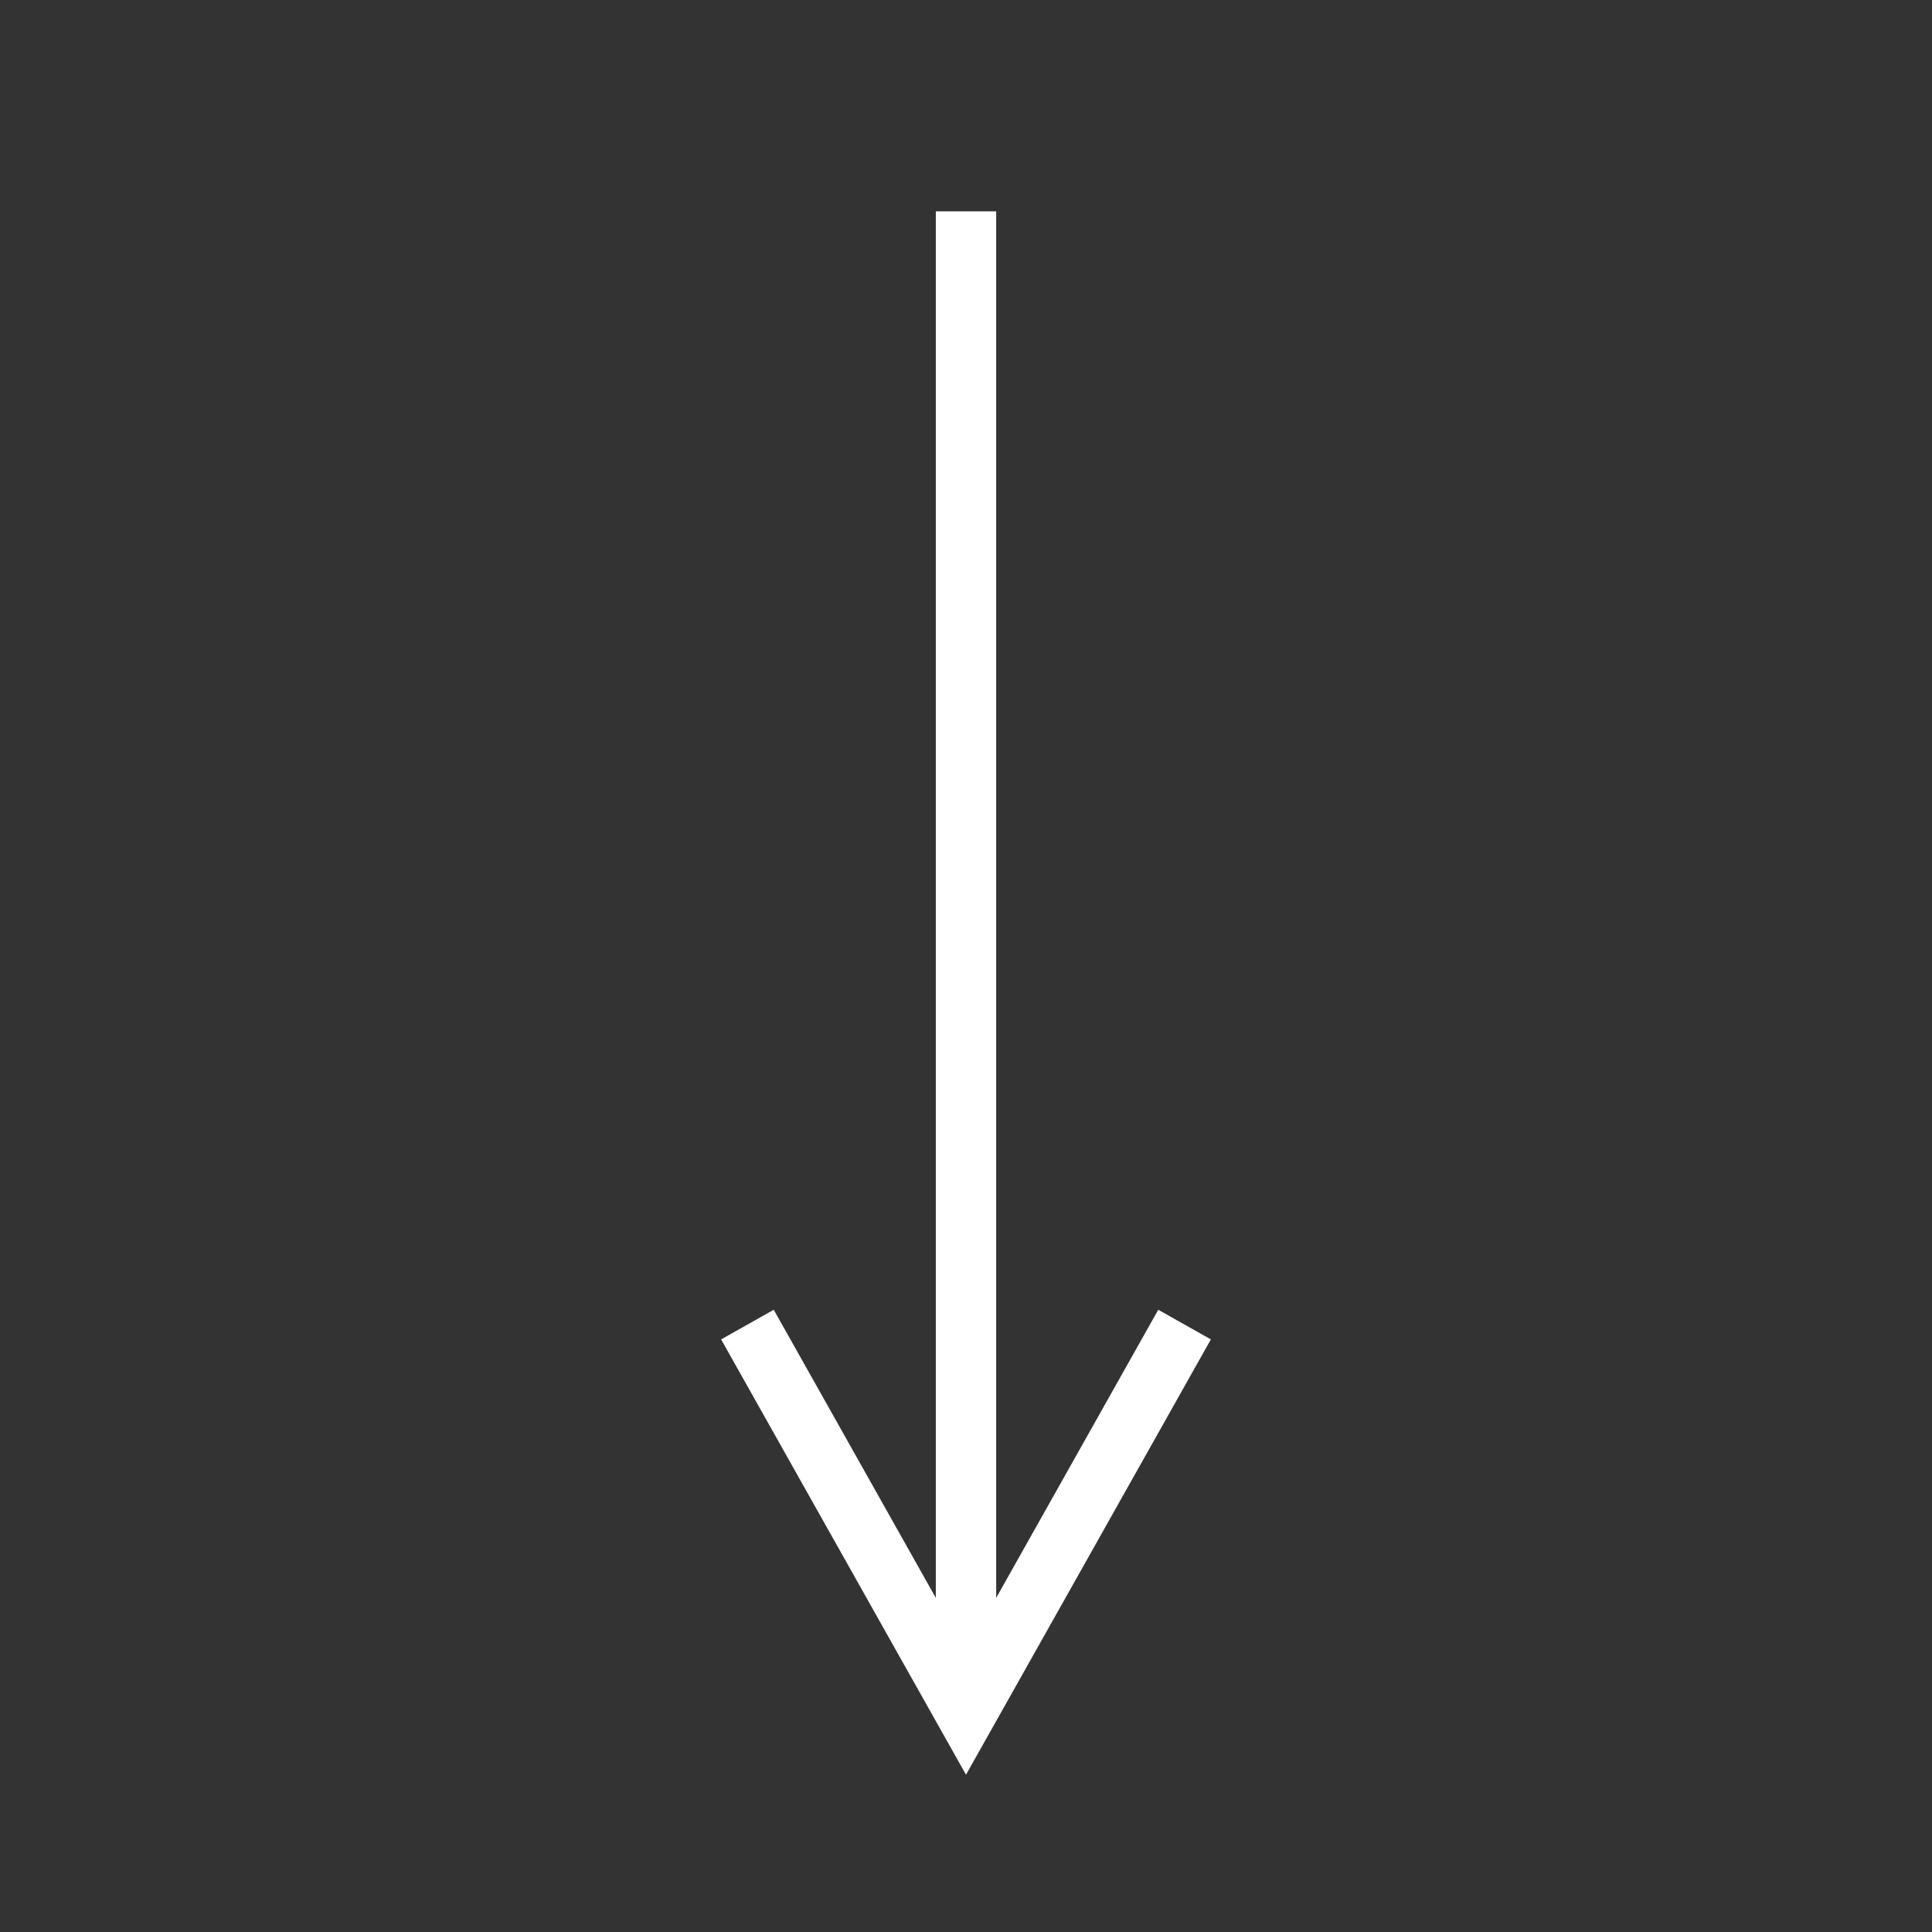 <?xml version="1.0" encoding="UTF-8"?>
<svg width="64px" height="64px" viewBox="0 0 64 64" version="1.1" xmlns="http://www.w3.org/2000/svg" xmlns:xlink="http://www.w3.org/1999/xlink">
    <rect x="0" y="0" width="64" height="64" fill="#333333" stroke="none"/>
    <title>Icons/Arrow/Down</title>
    <g id="Icons/Arrow/Down" stroke="none" stroke-width="1" fill="none" fill-rule="evenodd">
        <rect id="Rectangle" x="0" y="0" width="64" height="64"></rect>
        <path id="Line" d="M33,7 L33,52.932 L37.878,44.26 L38.369,43.388 L40.112,44.369 L39.622,45.24 L32.872,57.24 L32,58.79 L31.128,57.24 L24.378,45.24 L23.888,44.369 L25.631,43.388 L26.122,44.26 L31,52.932 L31,7 L33,7 Z" fill="#FFFFFF" fill-rule="nonzero"></path>
    </g>
</svg>